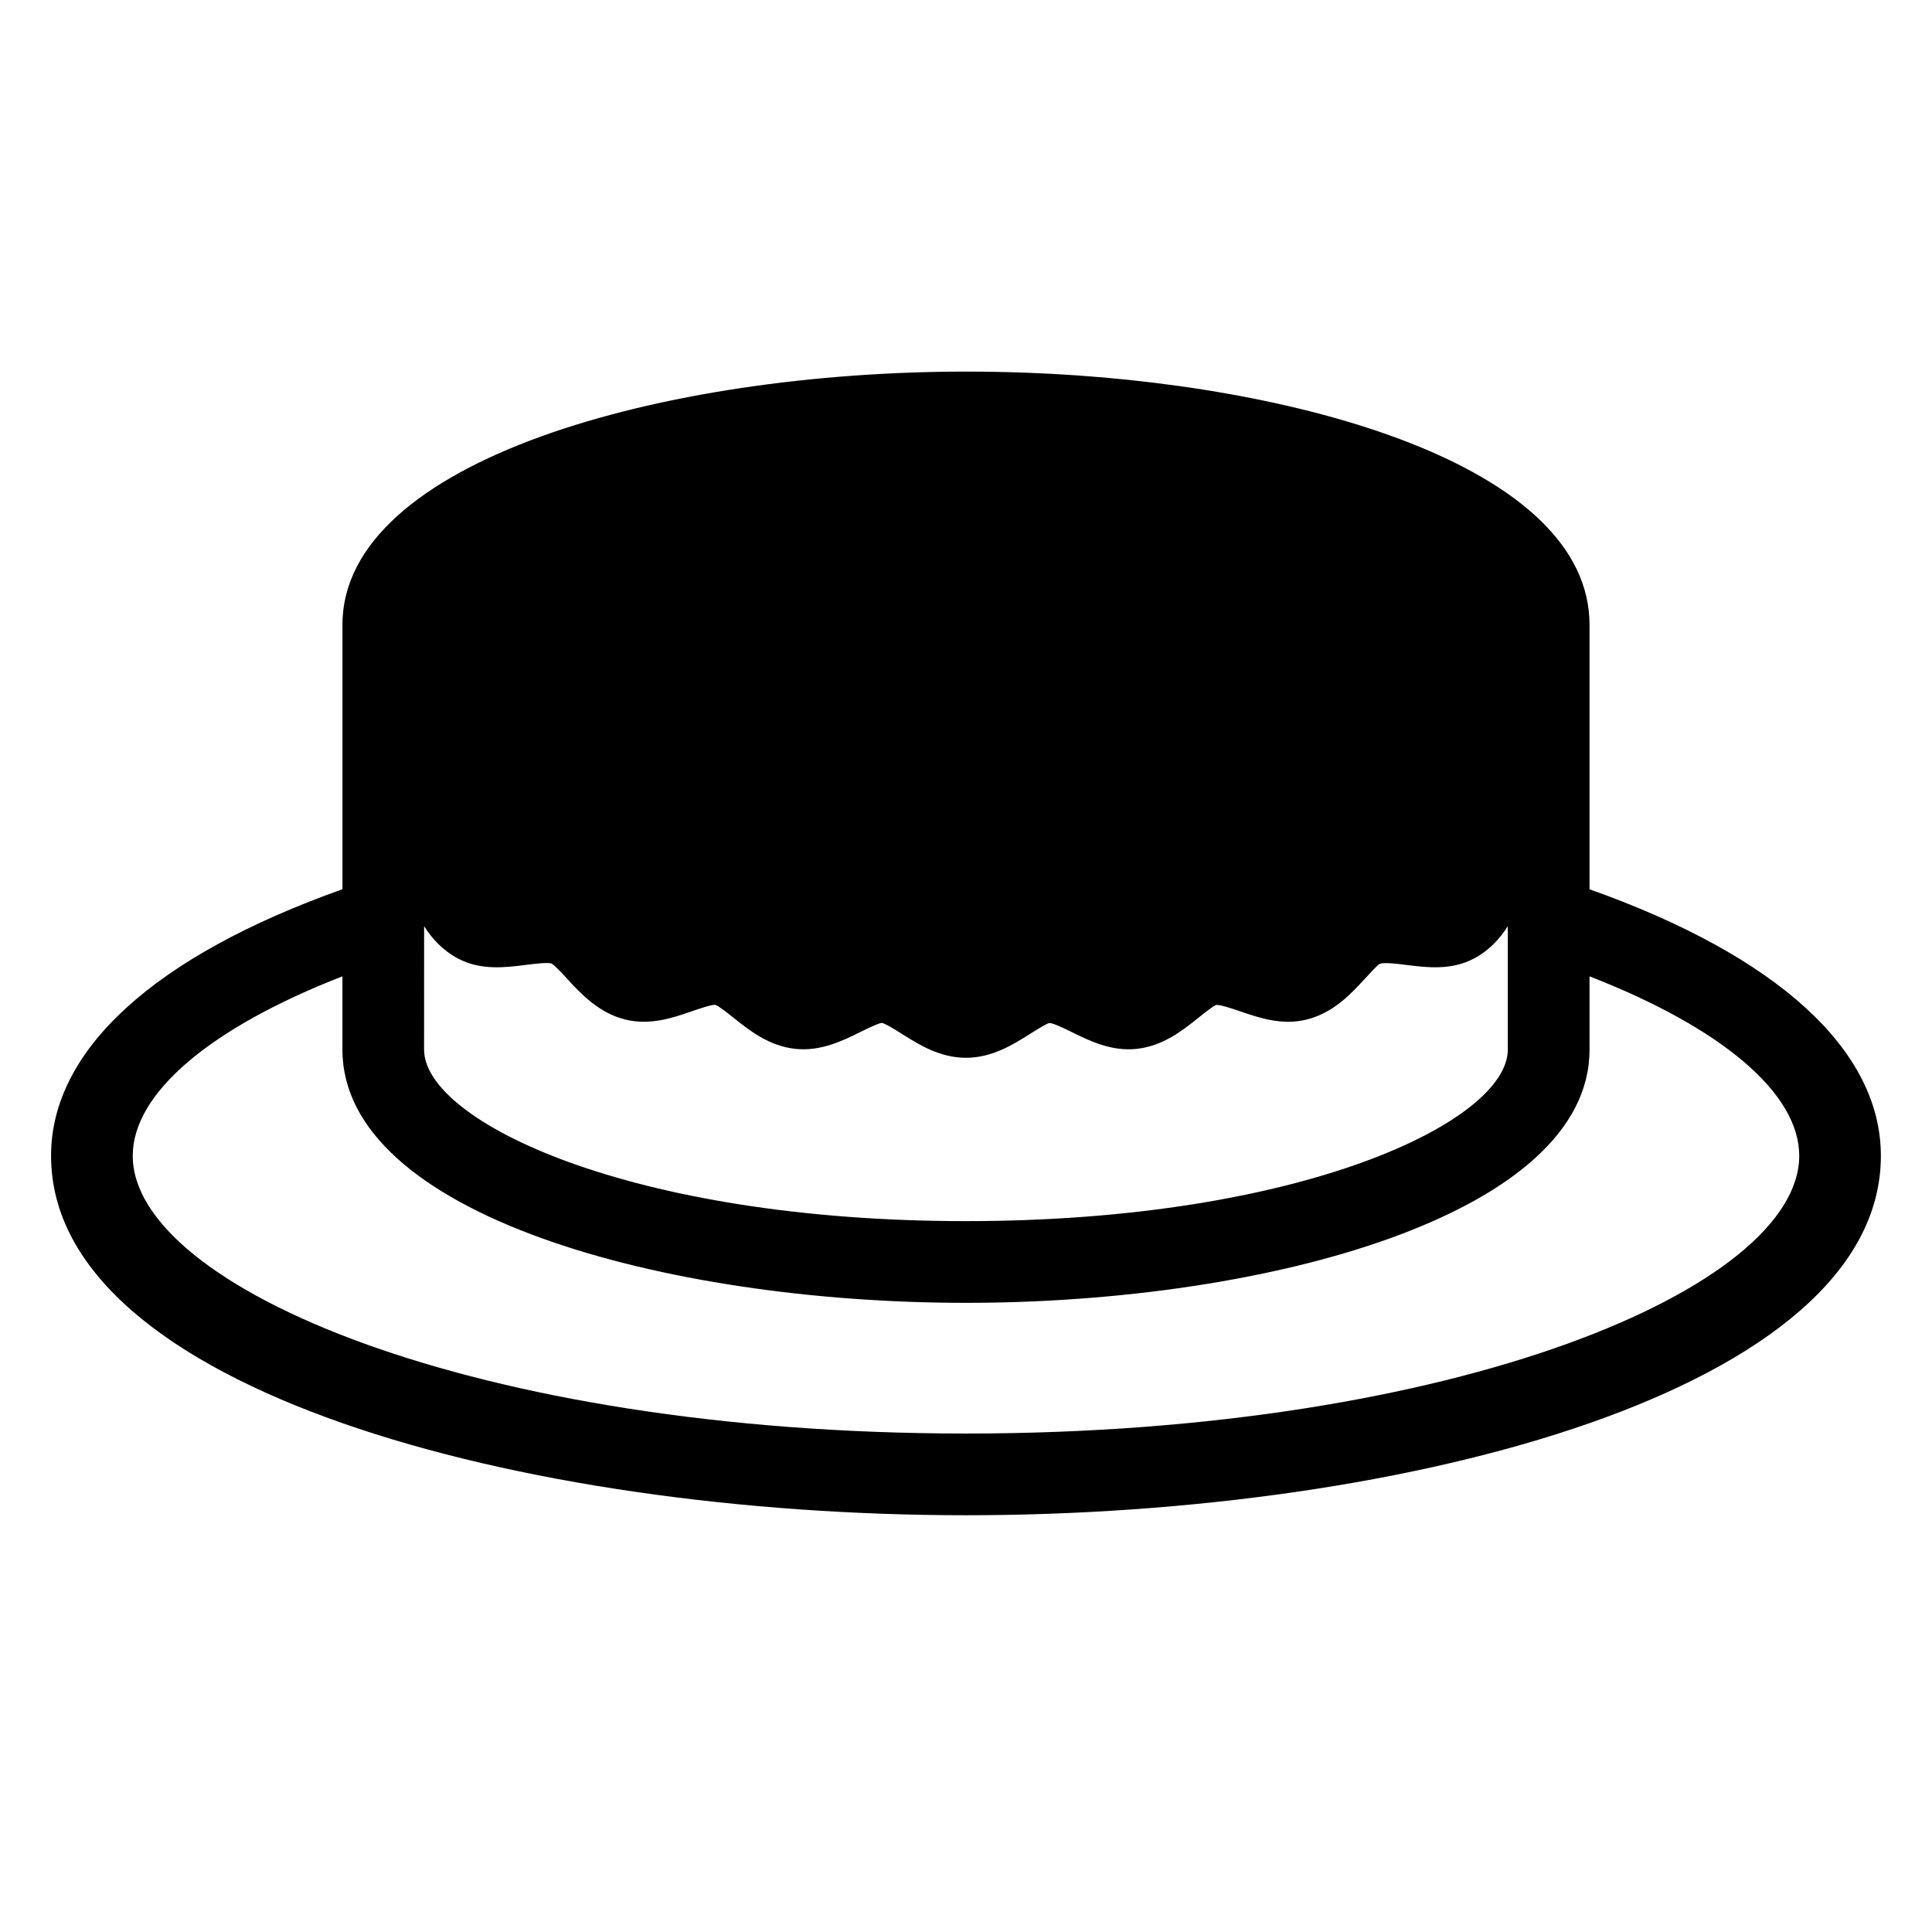 <?xml version="1.0" encoding="UTF-8"?>
<!-- Uploaded to: ICON Repo, www.svgrepo.com, Generator: ICON Repo Mixer Tools -->
<svg fill="#000000" width="800px" height="800px" version="1.1" viewBox="144 144 512 512" xmlns="http://www.w3.org/2000/svg">
 <path d="m565.24 379.66v-70.07c0-42.145-77.324-64.176-149.17-66.816-5.301-0.195-10.711-0.297-16.07-0.297-80.105 0-165.25 23.52-165.25 67.109v70.074c-49.848 17.707-77.219 42.617-77.219 70.637 0 61.875 124.92 95.258 242.46 95.258 117.54 0 242.46-33.383 242.46-95.25-0.004-28.027-27.379-52.938-77.223-70.645zm-308.84 9.801c2.082 3.254 4.871 6.379 8.957 8.551 6.031 3.211 12.586 2.379 17.855 1.715 2.348-0.297 5.891-0.734 6.934-0.387 0.836 0.449 2.777 2.555 4.062 3.949 3.742 4.074 8.41 9.145 15.562 10.914 6.516 1.605 12.629-0.492 17.547-2.191 1.98-0.68 5.34-1.824 6.223-1.723 0.945 0.301 3.281 2.172 4.828 3.41 4.188 3.344 9.402 7.512 16.43 8.266 6.676 0.699 12.48-2.137 17.133-4.434 1.824-0.902 4.875-2.402 5.762-2.453 0.992 0.191 3.578 1.82 5.285 2.898 4.488 2.832 10.07 6.348 17.012 6.348 6.941 0 12.535-3.516 17.012-6.348 1.715-1.078 4.301-2.707 5.109-2.875 1.074 0.035 4.125 1.535 5.953 2.434 4.66 2.297 10.453 5.144 17.141 4.43 7.027-0.75 12.246-4.926 16.434-8.277 1.551-1.234 3.883-3.102 4.648-3.371 1.094-0.09 4.402 1.008 6.383 1.699 4.922 1.688 11.035 3.797 17.551 2.191 7.16-1.77 11.82-6.836 15.559-10.914 1.289-1.395 3.223-3.5 3.879-3.879 1.211-0.422 4.758 0.016 7.109 0.312 5.269 0.664 11.836 1.5 17.859-1.715 4.09-2.176 6.879-5.297 8.957-8.559v32.703c0 18.988-54.633 45.457-143.6 45.457-88.973 0-143.6-26.477-143.6-45.457l0.012-32.695zm143.6 134.44c-130.13 0-220.82-38.789-220.82-73.602 0-16.586 20.512-33.918 55.566-47.559v19.418c0 43.586 85.141 67.109 165.25 67.109s165.25-23.523 165.25-67.109v-19.418c35.059 13.645 55.57 30.973 55.57 47.559-0.004 34.816-90.688 73.602-220.82 73.602z"/>
</svg>